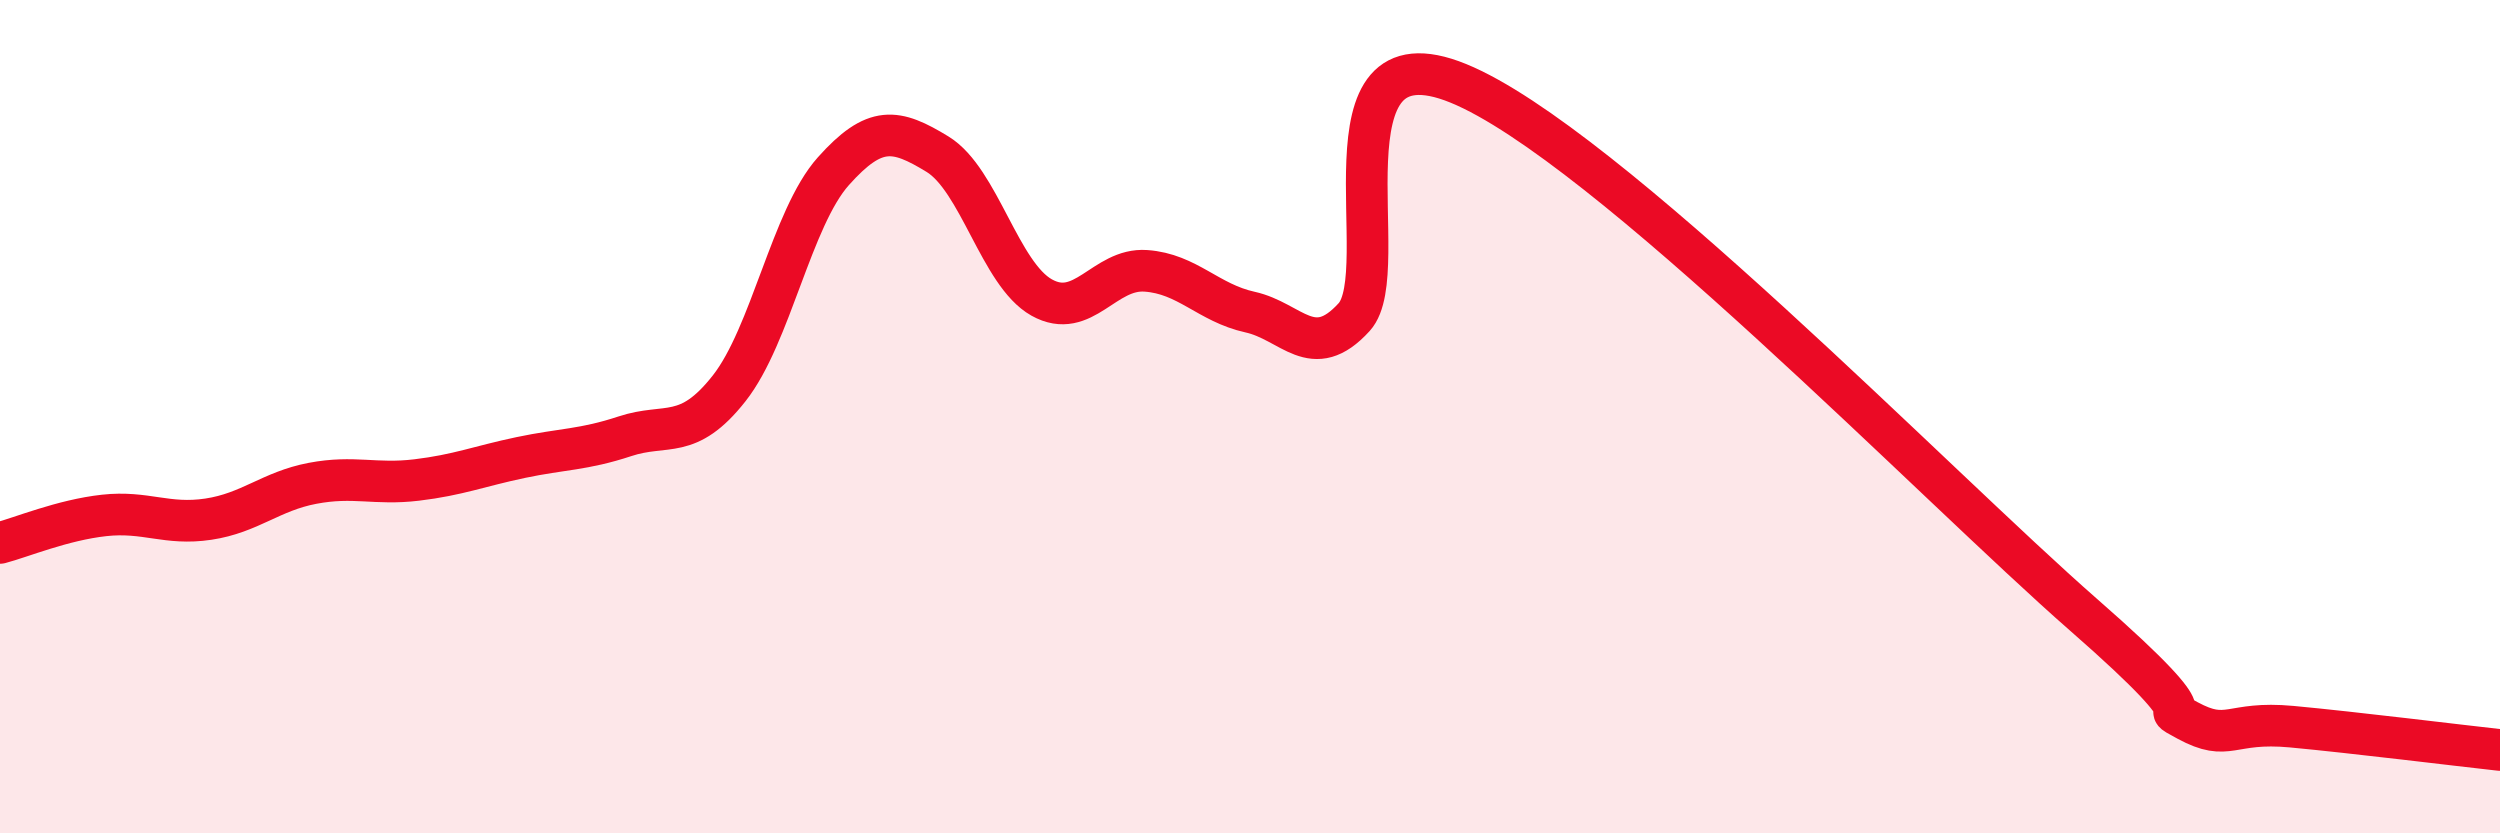 
    <svg width="60" height="20" viewBox="0 0 60 20" xmlns="http://www.w3.org/2000/svg">
      <path
        d="M 0,13.03 C 0.5,12.9 1.5,12.48 2.5,12.37 C 3.5,12.26 4,12.61 5,12.46 C 6,12.31 6.5,11.79 7.5,11.6 C 8.5,11.41 9,11.64 10,11.52 C 11,11.4 11.5,11.19 12.5,10.98 C 13.5,10.77 14,10.8 15,10.47 C 16,10.14 16.5,10.59 17.5,9.32 C 18.5,8.05 19,5.23 20,4.11 C 21,2.99 21.5,3.09 22.5,3.7 C 23.5,4.31 24,6.58 25,7.14 C 26,7.7 26.5,6.43 27.5,6.5 C 28.5,6.57 29,7.27 30,7.49 C 31,7.71 31.5,8.71 32.5,7.61 C 33.5,6.51 31.5,0.57 35,2 C 38.5,3.43 46.5,11.69 50,14.75 C 53.5,17.81 51.5,16.75 52.5,17.29 C 53.5,17.83 53.5,17.3 55,17.44 C 56.5,17.58 59,17.89 60,18L60 20L0 20Z"
        fill="#EB0A25"
        opacity="0.1"
        stroke-linecap="round"
        stroke-linejoin="round"
      />
      <path
        d="M 0,13.03 C 0.5,12.9 1.5,12.48 2.5,12.37 C 3.5,12.26 4,12.61 5,12.46 C 6,12.31 6.5,11.79 7.5,11.6 C 8.5,11.41 9,11.64 10,11.52 C 11,11.4 11.5,11.19 12.5,10.98 C 13.5,10.77 14,10.8 15,10.47 C 16,10.14 16.5,10.59 17.5,9.32 C 18.5,8.05 19,5.23 20,4.11 C 21,2.99 21.5,3.09 22.5,3.7 C 23.5,4.31 24,6.58 25,7.14 C 26,7.7 26.5,6.43 27.5,6.5 C 28.5,6.57 29,7.27 30,7.49 C 31,7.71 31.5,8.71 32.5,7.61 C 33.5,6.51 31.5,0.57 35,2 C 38.5,3.43 46.5,11.69 50,14.75 C 53.5,17.81 51.5,16.75 52.5,17.29 C 53.5,17.83 53.5,17.3 55,17.44 C 56.5,17.58 59,17.89 60,18"
        stroke="#EB0A25"
        stroke-width="1"
        fill="none"
        stroke-linecap="round"
        stroke-linejoin="round"
      />
    </svg>
  